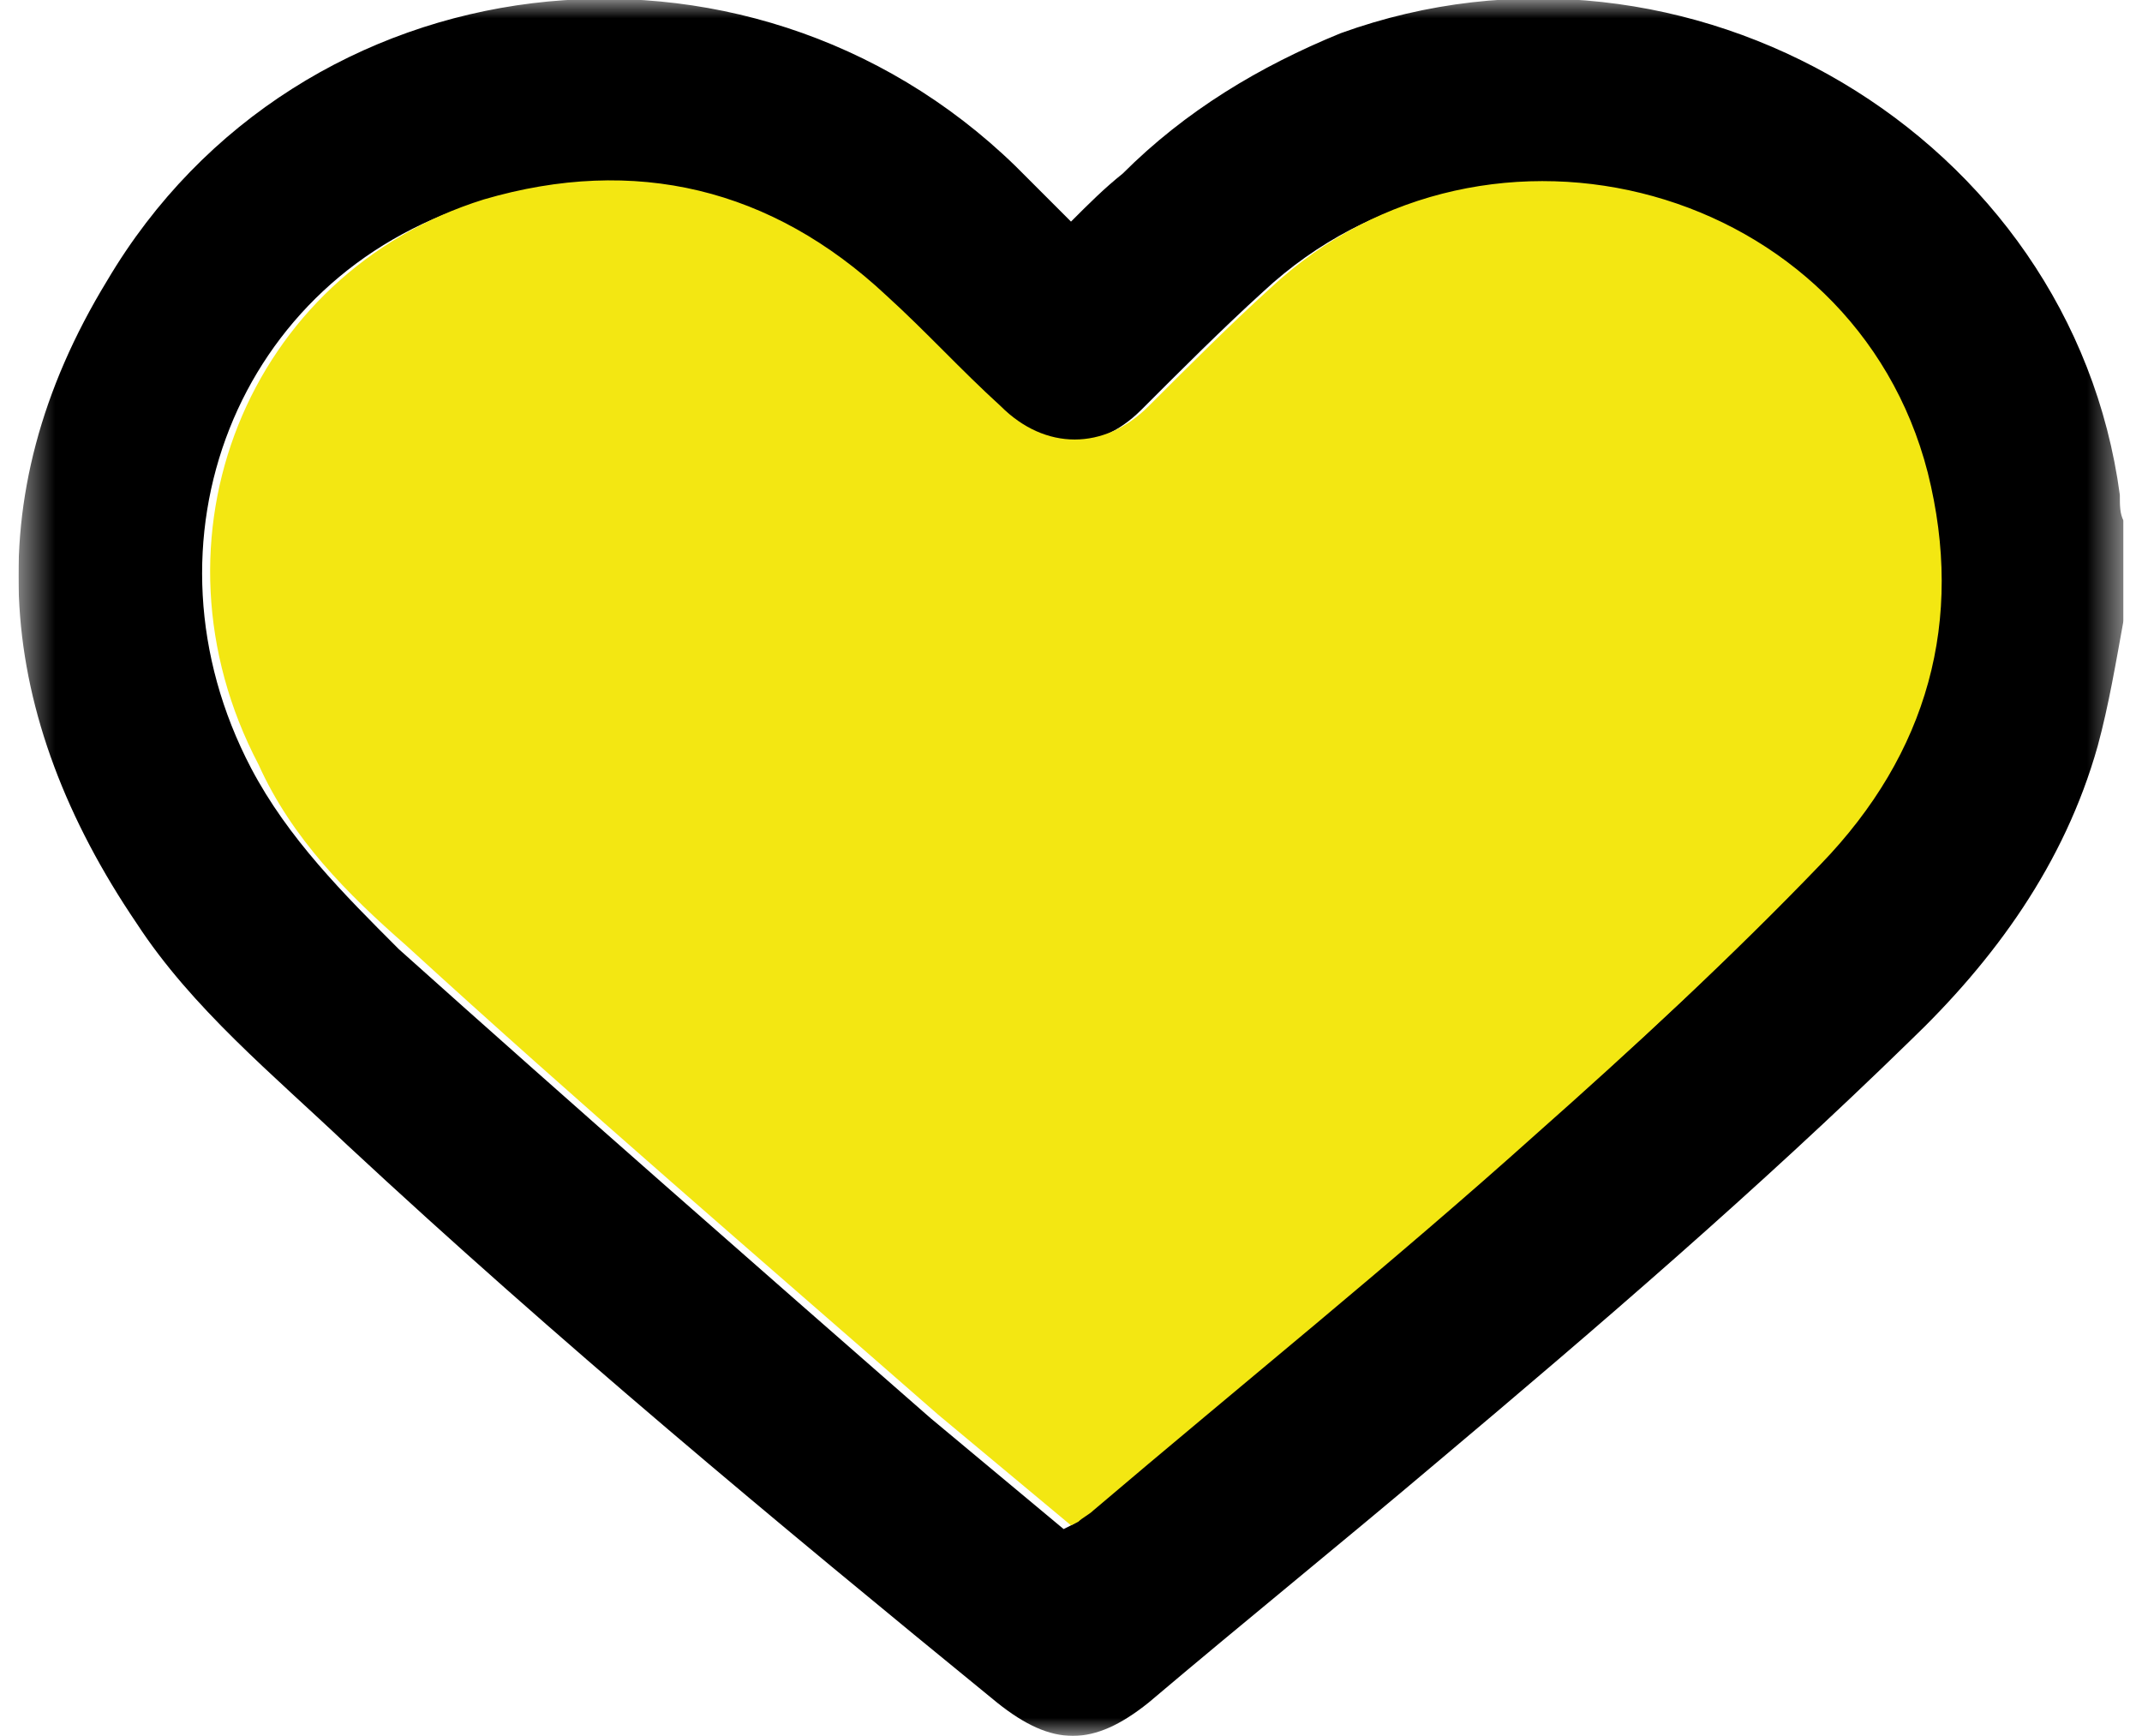 <svg width="58" height="47" viewBox="0 0 58 47" fill="none" xmlns="http://www.w3.org/2000/svg">
<g clip-path="url(#clip0_5084_12325)">
<mask id="mask0_5084_12325" style="mask-type:luminance" maskUnits="userSpaceOnUse" x="0" y="0" width="58" height="47">
<path d="M57.5 0H0.5V47H57.5V0Z" fill="white"/>
</mask>
<g mask="url(#mask0_5084_12325)">
<path d="M57.5 16.8C57.3 17.9 57.1 19.1 56.8 20.2C55.9 23.4 54 26 51.7 28.2C47.6 32.2 43.3 35.9 38.9 39.6C36.3 41.8 33.7 43.9 31.1 46.1C29.6 47.3 28.5 47.3 27 46.1C21 41.2 15.1 36.3 9.4 31C7.4 29.1 5.2 27.3 3.7 25C-0.1 19.4 -0.7 13.5 2.9 7.6C8.1 -1.2 20.2 -2.6 27.5 4.5C28 5 28.5 5.5 29 6C29.5 5.5 29.9 5.1 30.4 4.7C32.1 3 34.1 1.8 36.3 0.9C45.7 -2.5 56.1 3.7 57.4 13.4C57.4 13.7 57.4 13.9 57.5 14.1V16.6V16.8ZM29 41.3C29.2 41.2 29.3 41.1 29.4 41C33.4 37.6 37.5 34.3 41.4 30.8C44.1 28.5 46.7 26.1 49.1 23.5C51.9 20.5 53.1 16.9 52 12.9C50 5.1 40.1 2.4 34.2 7.9C33.1 8.9 32 10 30.9 11.1C29.7 12.3 28.1 12.3 26.9 11.1C25.9 10.1 24.9 9 23.8 8.1C20.7 5.2 17 4.3 12.9 5.5C6.4 7.5 3.6 14.7 6.8 20.8C7.8 22.7 9.3 24.2 10.8 25.7C15.6 30 20.4 34.2 25.2 38.4C26.4 39.4 27.6 40.4 28.8 41.4L29 41.3Z" fill="black"/>
<path d="M29 41.3C27.8 40.3 26.6 39.3 25.4 38.3C20.6 34.1 15.7 29.9 11 25.6C9.4 24.2 7.9 22.7 7 20.7C3.8 14.6 6.7 7.4 13.1 5.4C17.2 4.2 20.9 5.1 24 8C25.1 9 26 10 27.1 11C28.3 12.2 29.9 12.2 31.1 11C32.2 9.9 33.3 8.8 34.4 7.8C40.3 2.3 50.2 5 52.2 12.8C53.2 16.8 52.2 20.4 49.3 23.4C46.9 25.9 44.2 28.4 41.6 30.7C37.7 34.2 33.6 37.5 29.6 40.9C29.5 41 29.3 41.1 29.2 41.2L29 41.3Z" fill="#F3E712"/>
</g>
</g>
<defs>
<clipPath id="clip0_5084_12325">
<rect width="57" height="47" fill="white" transform="translate(0.5)"/>
</clipPath>
</defs>
</svg>
